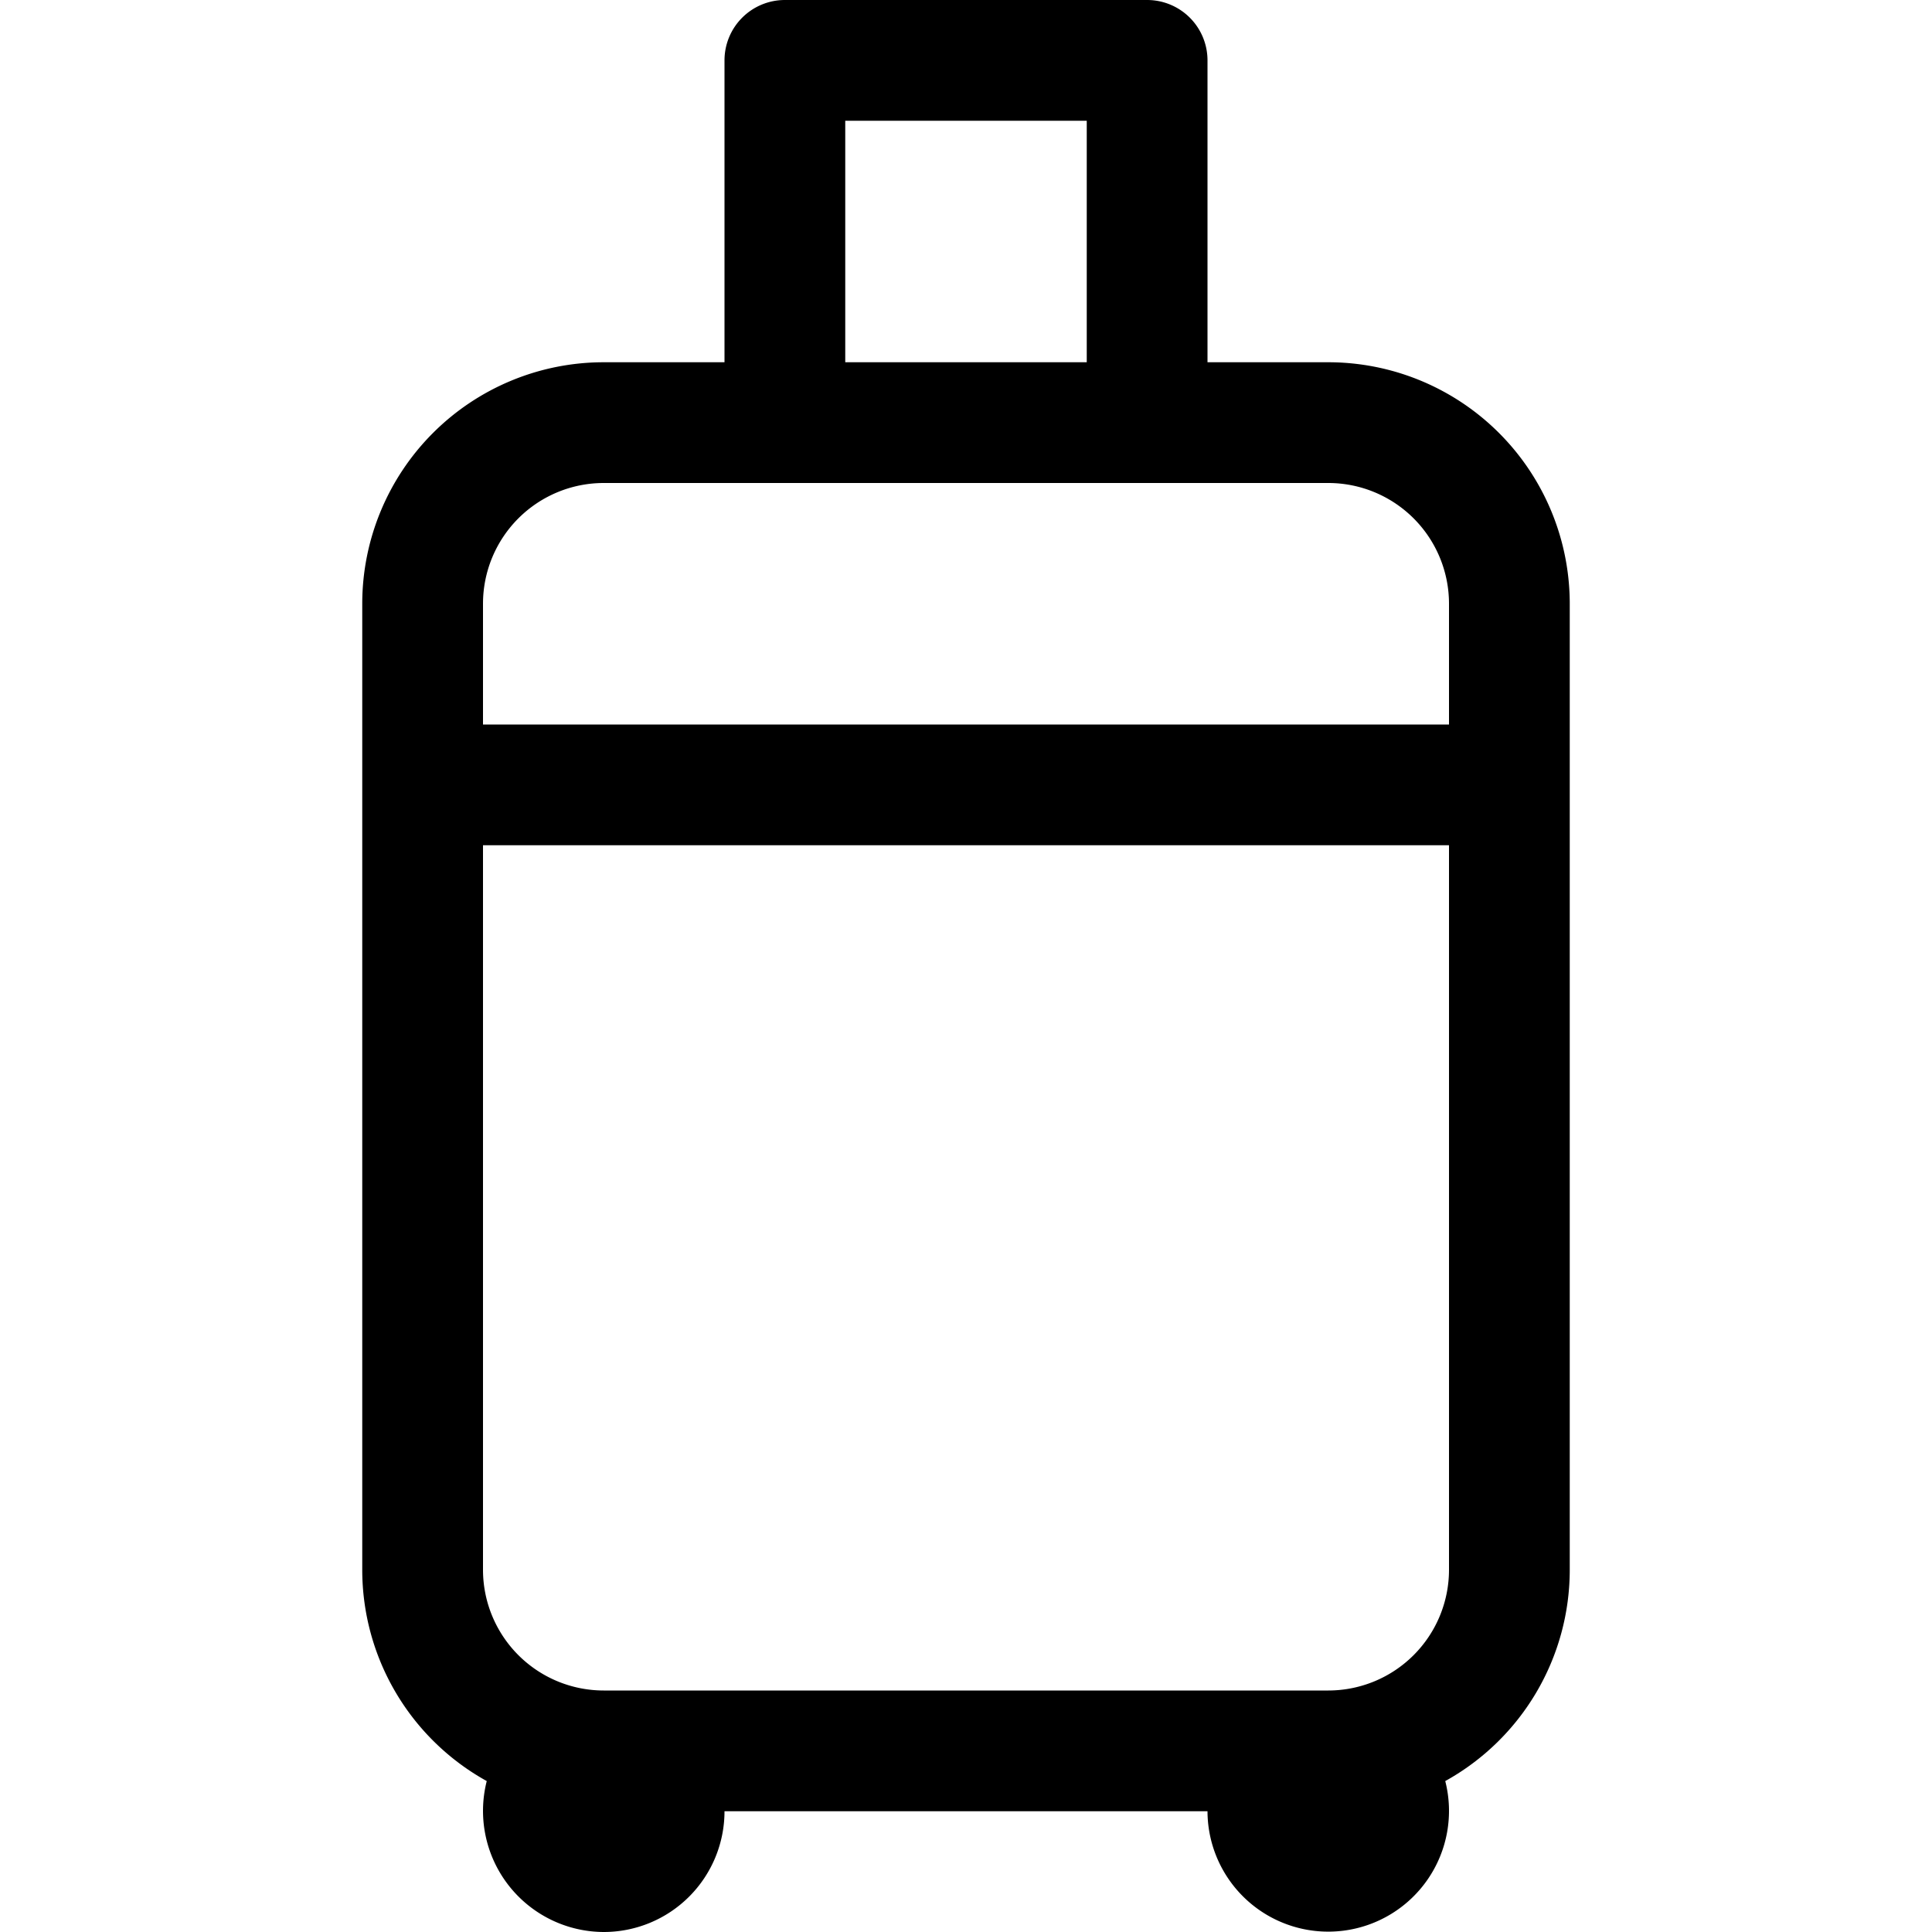 <svg xmlns="http://www.w3.org/2000/svg" width="16" height="16" fill="currentColor" class="bi bi-suitcase2" viewBox="0 0 16 16">
  <path d="M6.5 0a.5.5 0 0 0-.5.5V3H5a2 2 0 0 0-2 2v8a2 2 0 0 0 1.031 1.75A1.003 1.003 0 0 0 5 16a1 1 0 0 0 1-1h4a1 1 0 1 0 1.969-.25A2 2 0 0 0 13 13V5a2 2 0 0 0-2-2h-1V.5a.5.5 0 0 0-.5-.5h-3ZM9 3H7V1h2v2Zm3 10a1 1 0 0 1-1 1H5a1 1 0 0 1-1-1V7h8v6ZM5 4h6a1 1 0 0 1 1 1v1H4V5a1 1 0 0 1 1-1Z"/>
</svg>